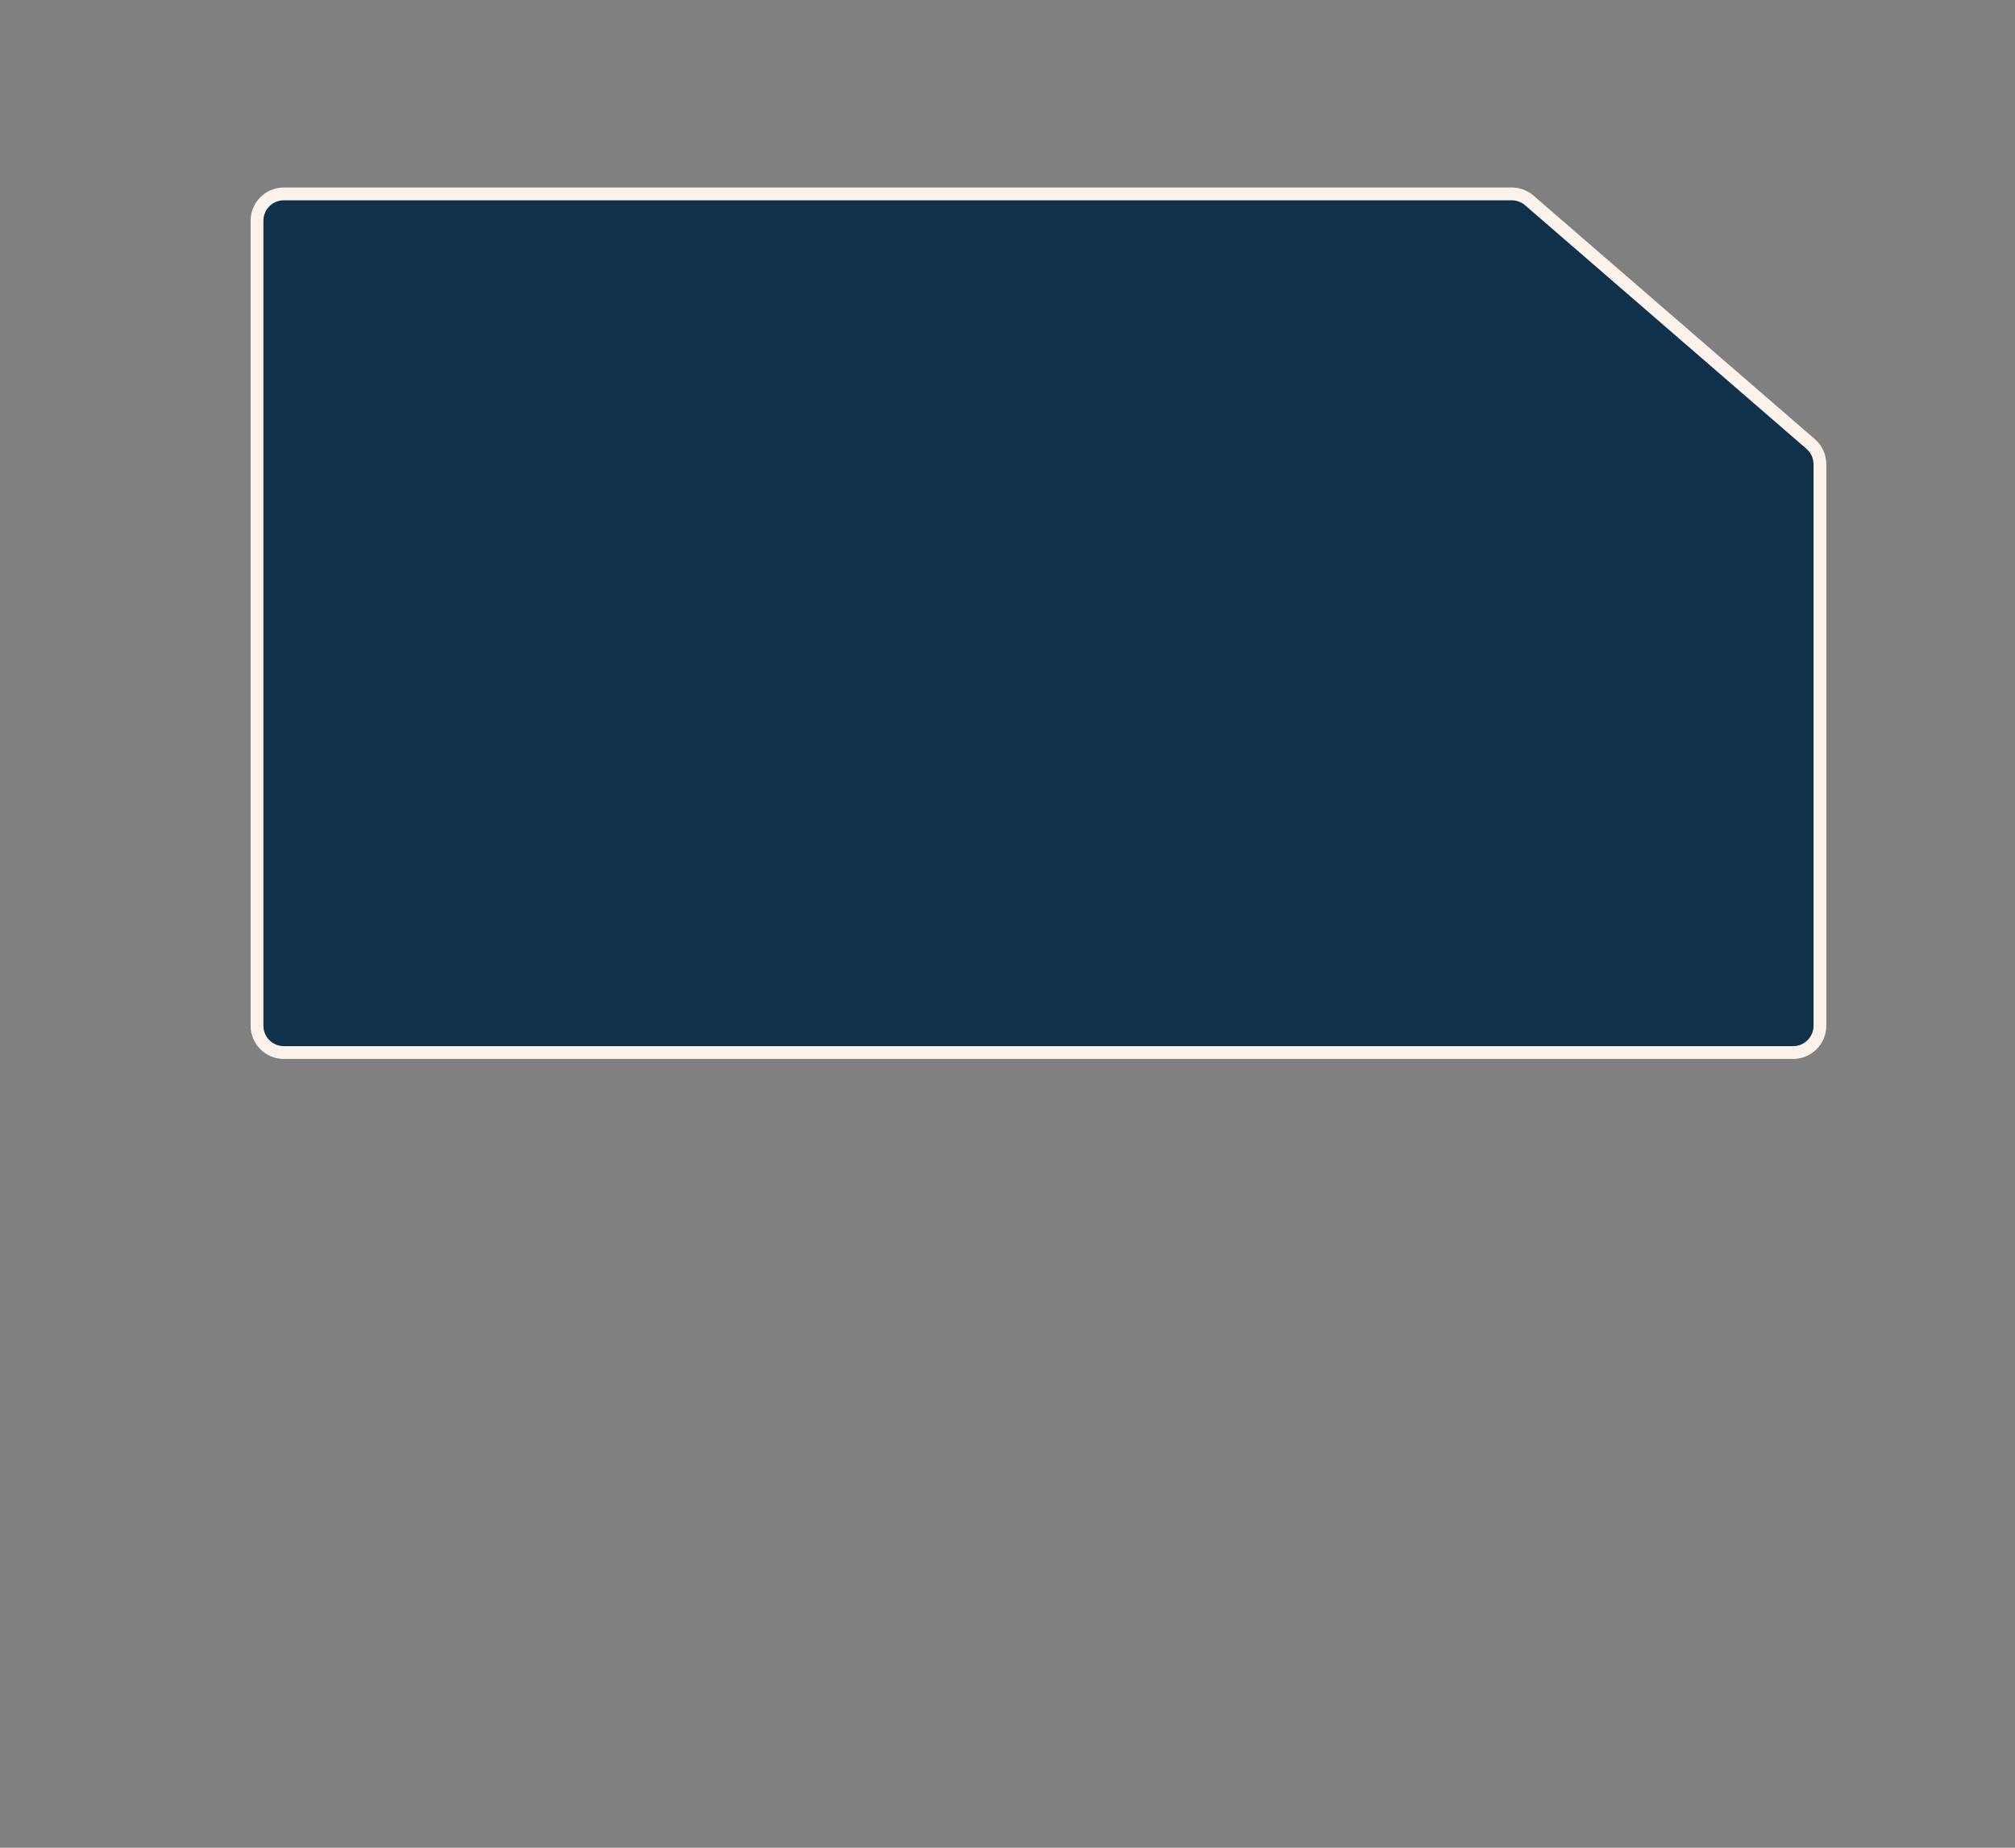 <?xml version="1.0" encoding="UTF-8"?> <svg xmlns="http://www.w3.org/2000/svg" viewBox="0 0 472.00 432.85" data-guides="{&quot;vertical&quot;:[],&quot;horizontal&quot;:[]}"><rect x="0" y="0" width="472.00" height="432.85" fill="#808080" stroke="none"/><defs></defs><path fill="#10314B" stroke="none" fill-opacity="1" stroke-width="1" stroke-opacity="1" id="tSvg9860b446bf" title="Path 1" d="M424.864 103.174C426.484 104.577 427.416 106.615 427.416 108.759C427.416 194.612 427.416 154.439 427.416 240.292C427.416 244.372 424.108 247.679 420.029 247.679C302.179 247.679 184.329 247.679 66.479 247.679C62.4 247.679 59.092 244.372 59.092 240.292C59.092 135.422 59.092 156.576 59.092 51.706C59.092 47.626 62.4 44.319 66.479 44.319C162.361 44.319 258.243 44.319 354.126 44.319C355.901 44.319 357.617 44.959 358.96 46.121C380.928 65.139 402.896 84.156 424.864 103.174Z"></path><path fill="none" stroke="#FBF2EB" fill-opacity="1" stroke-width="3" stroke-opacity="1" id="tSvgf799e7717" title="Path 2" d="M66.479 45.427C162.361 45.427 258.243 45.427 354.126 45.427C355.635 45.427 357.094 45.971 358.235 46.959C380.203 65.976 402.171 84.994 424.138 104.011C425.516 105.204 426.307 106.936 426.308 108.758C426.308 194.611 426.308 154.44 426.308 240.293C426.307 243.76 423.496 246.571 420.029 246.571C302.179 246.571 184.329 246.571 66.479 246.571C63.011 246.571 60.2 243.76 60.2 240.293C60.2 135.422 60.2 156.577 60.2 51.706C60.2 48.238 63.011 45.427 66.479 45.427Z"></path></svg> 